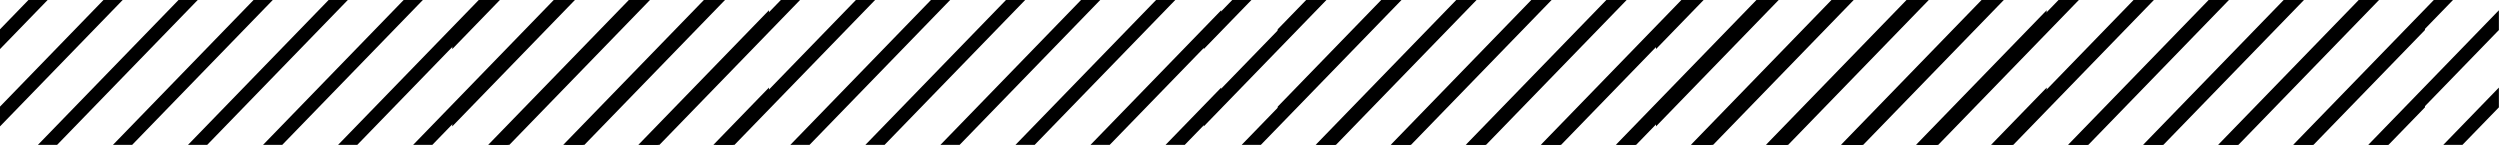 <svg width="450" height="27" viewBox="0 0 450 27" fill="none" xmlns="http://www.w3.org/2000/svg">
<path d="M5.118 0L0 5.274V8.834L8.573 0H5.118Z" fill="black"/>
<path d="M18.626 0L0 19.191V22.751L22.081 0H18.626Z" fill="black"/>
<path d="M32.133 0L6.823 26.076H10.279L35.589 0H32.133Z" fill="black"/>
<path d="M45.642 0L20.331 26.076H23.787L49.097 0H45.642Z" fill="black"/>
<path d="M59.149 0L33.839 26.076H37.295L62.605 0H59.149Z" fill="black"/>
<path d="M72.657 0L47.347 26.076H50.803L76.112 0H72.657Z" fill="black"/>
<path d="M86.174 0L60.855 26.076H64.31L89.62 0H86.174Z" fill="black"/>
<path d="M99.673 0L74.363 26.076H77.819L103.129 0H99.673Z" fill="black"/>
<path d="M113.19 0L87.871 26.076H91.326L116.645 0H113.19Z" fill="black"/>
<path d="M126.698 0L101.379 26.076H104.834L130.153 0H126.698Z" fill="black"/>
<path d="M114.896 26.076H118.342L138.413 5.405V1.845L114.896 26.076Z" fill="black"/>
<path d="M128.403 26.076H131.85L138.412 19.322V15.762L128.403 26.076Z" fill="black"/>
<path d="M86.522 0L81.404 5.274V8.834L89.977 0H86.522Z" fill="black"/>
<path d="M100.03 0L81.404 19.191V22.751L103.485 0H100.03Z" fill="black"/>
<path d="M113.538 0L88.228 26.076H91.683L116.993 0H113.538Z" fill="black"/>
<path d="M127.046 0L101.736 26.076H105.191L130.501 0H127.046Z" fill="black"/>
<path d="M140.554 0L115.244 26.076H118.699L144.009 0H140.554Z" fill="black"/>
<path d="M154.062 0L128.752 26.076H132.207L157.517 0H154.062Z" fill="black"/>
<path d="M167.57 0L142.26 26.076H145.715L171.025 0H167.57Z" fill="black"/>
<path d="M181.078 0L155.768 26.076H159.223L184.533 0H181.078Z" fill="black"/>
<path d="M194.586 0L169.276 26.076H172.731L198.041 0H194.586Z" fill="black"/>
<path d="M208.093 0L182.783 26.076H186.239L211.548 0H208.093Z" fill="black"/>
<path d="M196.291 26.076H199.746L219.817 5.405V1.845L196.291 26.076Z" fill="black"/>
<path d="M209.799 26.076H213.255L219.817 19.322V15.762L209.799 26.076Z" fill="black"/>
<path d="M221.802 0L216.675 5.274V8.834L225.257 0H221.802Z" fill="black"/>
<path d="M235.31 0L216.675 19.191V22.751L238.756 0H235.31Z" fill="black"/>
<path d="M248.817 0L223.499 26.076H226.954L252.273 0H248.817Z" fill="black"/>
<path d="M262.325 0L237.015 26.076H240.47L265.78 0H262.325Z" fill="black"/>
<path d="M275.833 0L250.523 26.076H253.978L279.288 0H275.833Z" fill="black"/>
<path d="M289.341 0L264.022 26.076H267.486L292.796 0H289.341Z" fill="black"/>
<path d="M302.849 0L277.539 26.076H280.994L306.304 0H302.849Z" fill="black"/>
<path d="M316.357 0L291.047 26.076H294.502L319.812 0H316.357Z" fill="black"/>
<path d="M329.865 0L304.555 26.076H308.01L333.32 0H329.865Z" fill="black"/>
<path d="M343.373 0L318.063 26.076H321.518L346.828 0H343.373Z" fill="black"/>
<path d="M331.571 26.076H335.026L355.088 5.405V1.845L331.571 26.076Z" fill="black"/>
<path d="M345.079 26.076H348.534L355.088 19.322V15.762L345.079 26.076Z" fill="black"/>
<path d="M303.197 0L298.08 5.274V8.834L306.653 0H303.197Z" fill="black"/>
<path d="M316.705 0L298.08 19.191V22.751L320.161 0H316.705Z" fill="black"/>
<path d="M330.213 0L304.903 26.076H308.358L333.668 0H330.213Z" fill="black"/>
<path d="M343.721 0L318.411 26.076H321.866L347.176 0H343.721Z" fill="black"/>
<path d="M357.229 0L331.919 26.076H335.374L360.684 0H357.229Z" fill="black"/>
<path d="M370.737 0L345.427 26.076H348.882L374.192 0H370.737Z" fill="black"/>
<path d="M384.245 0L358.935 26.076H362.39L387.7 0H384.245Z" fill="black"/>
<path d="M397.753 0L372.443 26.076H375.898L401.208 0H397.753Z" fill="black"/>
<path d="M411.261 0L385.951 26.076H389.406L414.716 0H411.261Z" fill="black"/>
<path d="M424.768 0L399.458 26.076H402.914L428.224 0H424.768Z" fill="black"/>
<path d="M412.966 26.076H416.422L436.492 5.405V1.845L412.966 26.076Z" fill="black"/>
<path d="M426.475 26.076H429.93L436.492 19.322V15.762L426.475 26.076Z" fill="black"/>
<path d="M235.109 0L229.983 5.274V8.834L238.565 0H235.109Z" fill="black"/>
<path d="M248.617 0L229.992 19.191V22.751L252.073 0H248.617Z" fill="black"/>
<path d="M262.125 0L236.815 26.076H240.27L265.58 0H262.125Z" fill="black"/>
<path d="M275.633 0L250.323 26.076H253.778L279.088 0H275.633Z" fill="black"/>
<path d="M289.141 0L263.831 26.076H267.286L292.596 0H289.141Z" fill="black"/>
<path d="M302.649 0L277.339 26.076H280.794L306.104 0H302.649Z" fill="black"/>
<path d="M316.157 0L290.847 26.076H294.302L319.612 0H316.157Z" fill="black"/>
<path d="M329.664 0L304.354 26.076H307.81L333.12 0H329.664Z" fill="black"/>
<path d="M343.173 0L317.863 26.076H321.318L346.628 0H343.173Z" fill="black"/>
<path d="M356.681 0L331.371 26.076H334.826L360.136 0H356.681Z" fill="black"/>
<path d="M344.878 26.076H348.334L368.395 5.405V1.845L344.878 26.076Z" fill="black"/>
<path d="M358.387 26.076H361.842L368.405 19.322V15.762L358.387 26.076Z" fill="black"/>
<path d="M316.505 0L311.387 5.274V8.834L319.96 0H316.505Z" fill="black"/>
<path d="M330.013 0L311.387 19.191V22.751L333.468 0H330.013Z" fill="black"/>
<path d="M343.521 0L318.211 26.076H321.666L346.976 0H343.521Z" fill="black"/>
<path d="M357.029 0L331.719 26.076H335.174L360.484 0H357.029Z" fill="black"/>
<path d="M370.537 0L345.227 26.076H348.682L373.992 0H370.537Z" fill="black"/>
<path d="M384.044 0L358.734 26.076H362.19L387.5 0H384.044Z" fill="black"/>
<path d="M397.553 0L372.243 26.076H375.698L401.008 0H397.553Z" fill="black"/>
<path d="M411.06 0L385.75 26.076H389.206L414.516 0H411.06Z" fill="black"/>
<path d="M424.568 0L399.258 26.076H402.714L428.024 0H424.568Z" fill="black"/>
<path d="M438.085 0L412.766 26.076H416.221L441.54 0H438.085Z" fill="black"/>
<path d="M426.283 26.076H429.729L449.8 5.405V1.845L426.283 26.076Z" fill="black"/>
<path d="M439.791 26.076H443.237L449.8 19.322V15.762L439.791 26.076Z" fill="black"/>
</svg>
